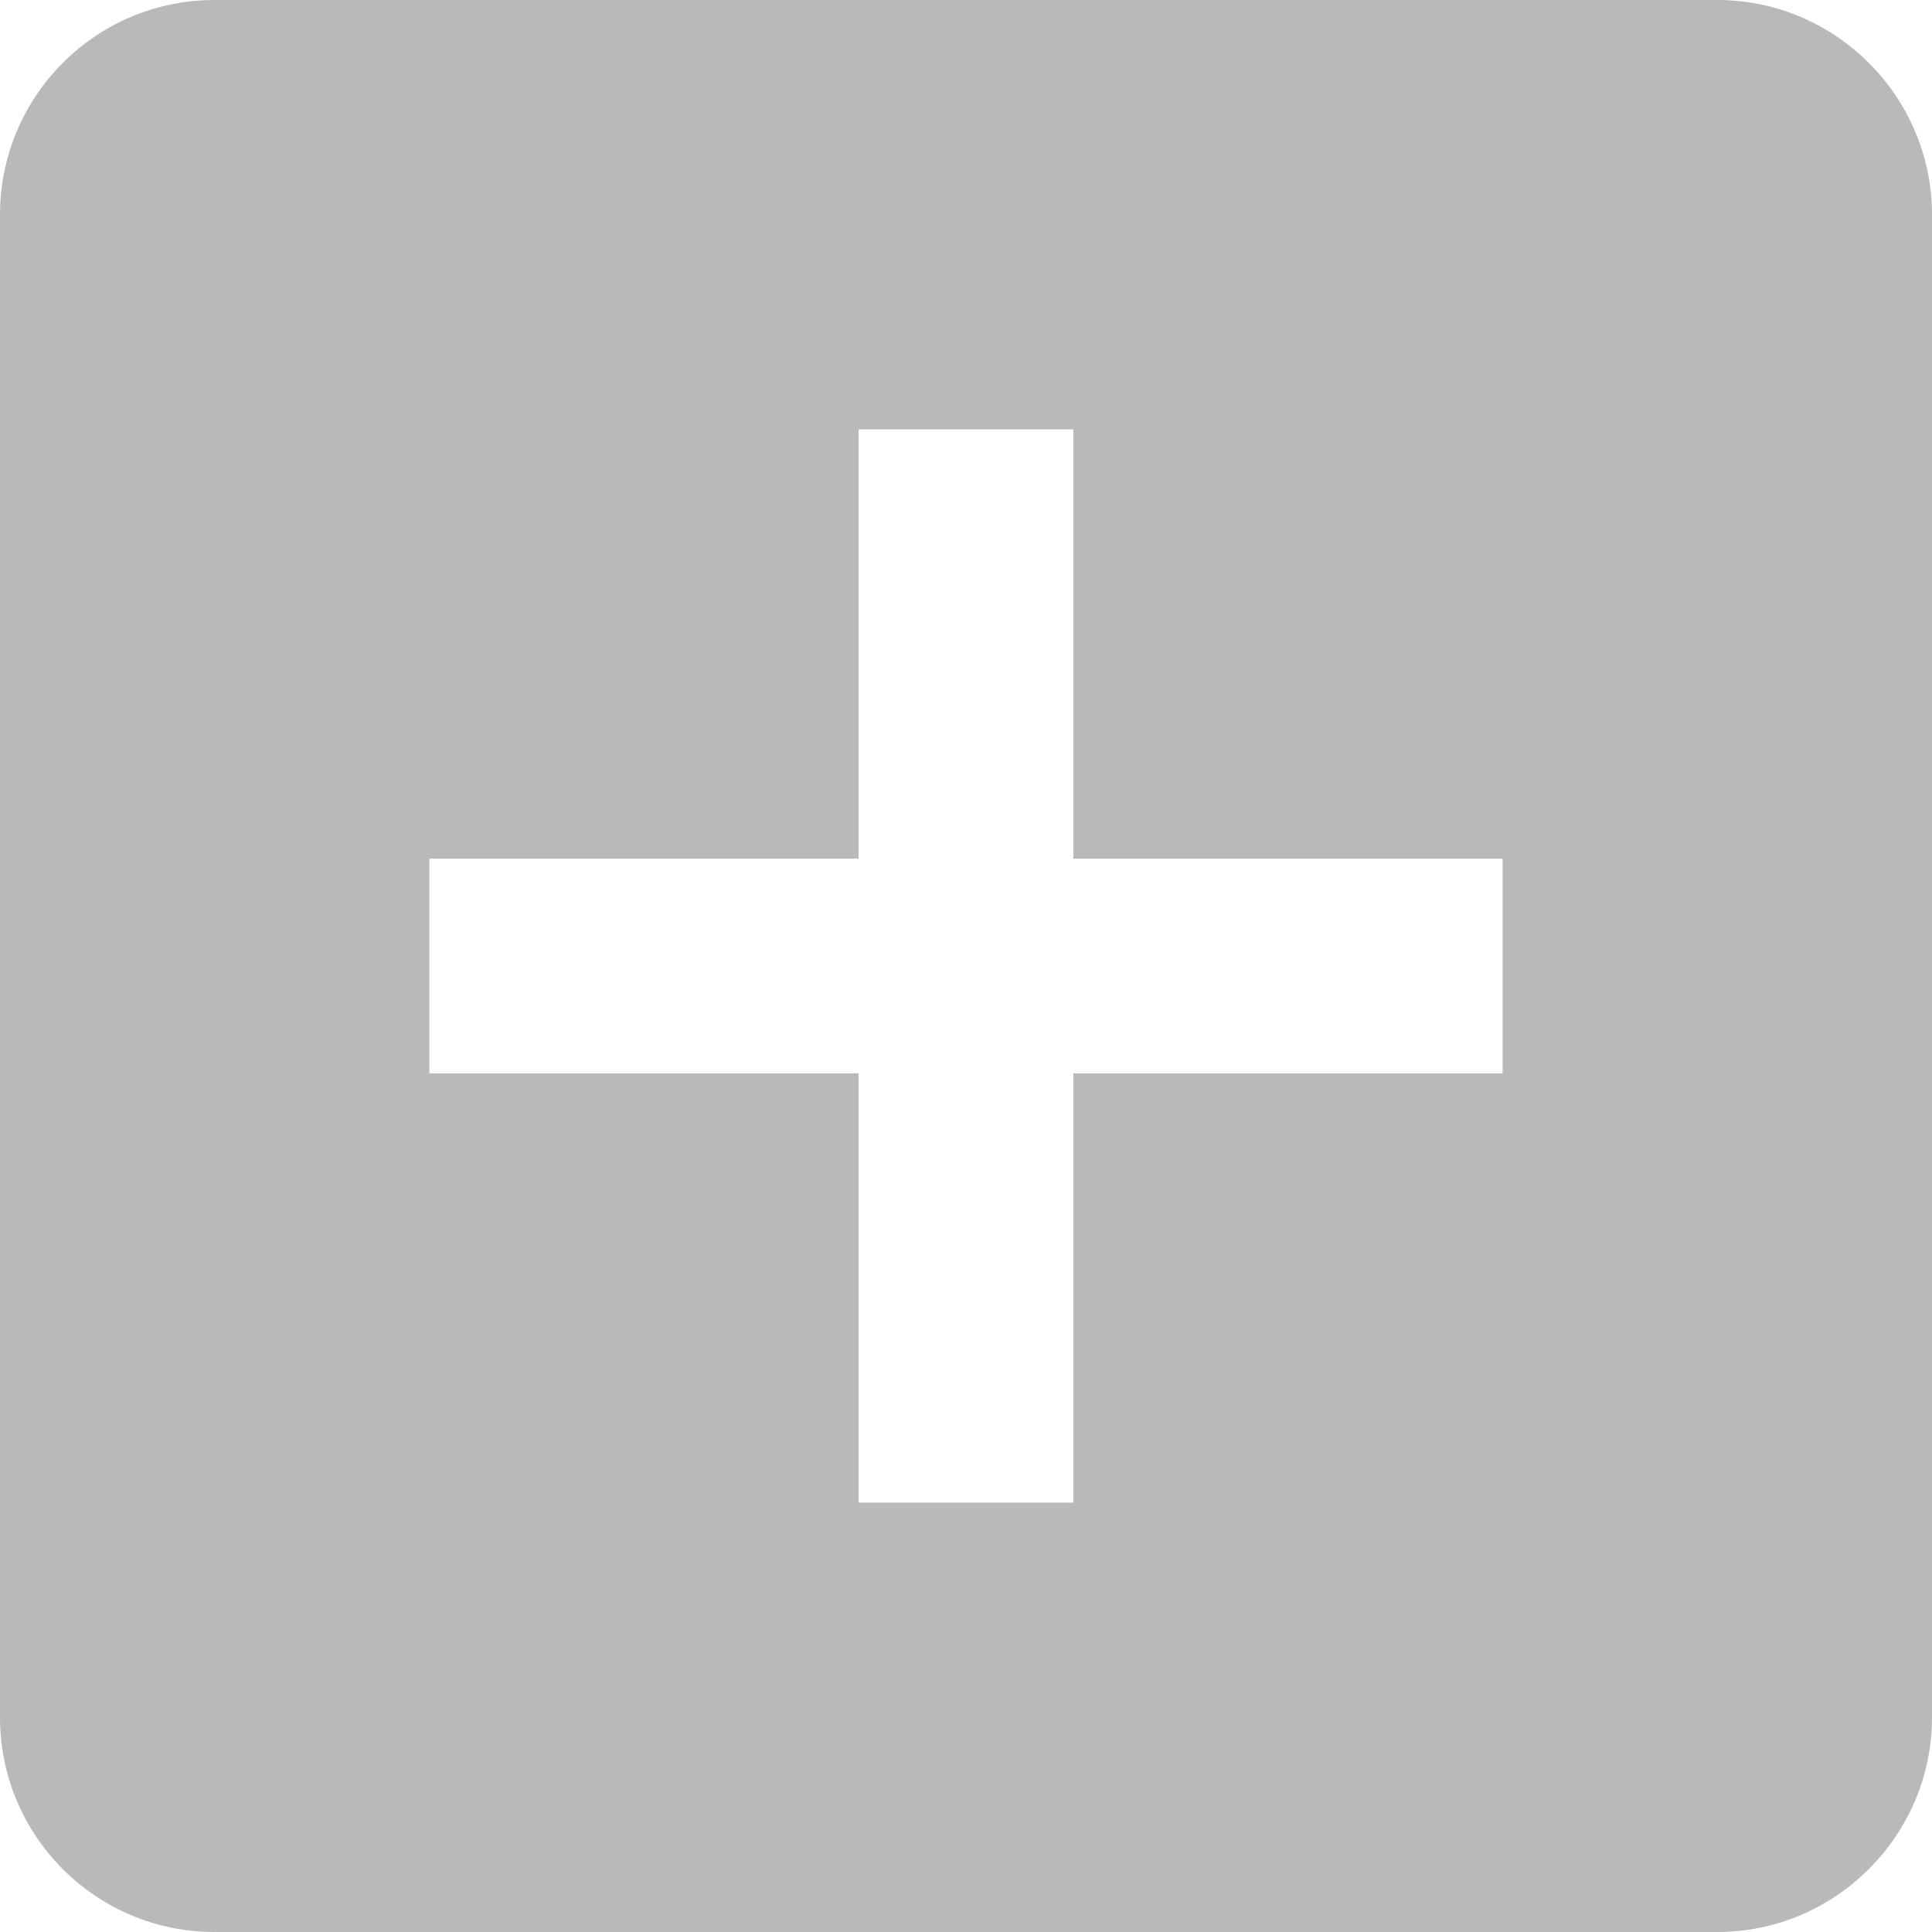 <svg width="12" height="12" viewBox="0 0 12 12" fill="none" xmlns="http://www.w3.org/2000/svg">
<path d="M10.667 0H1.333C0.593 0 0 0.6 0 1.333V10.667C0 11.4 0.593 12 1.333 12H10.667C11.4 12 12 11.4 12 10.667V1.333C12 0.6 11.4 0 10.667 0ZM9.333 6.667H6.667V9.333H5.333V6.667H2.667V5.333H5.333V2.667H6.667V5.333H9.333V6.667Z" fill="#B9B9B9"/>
</svg>

